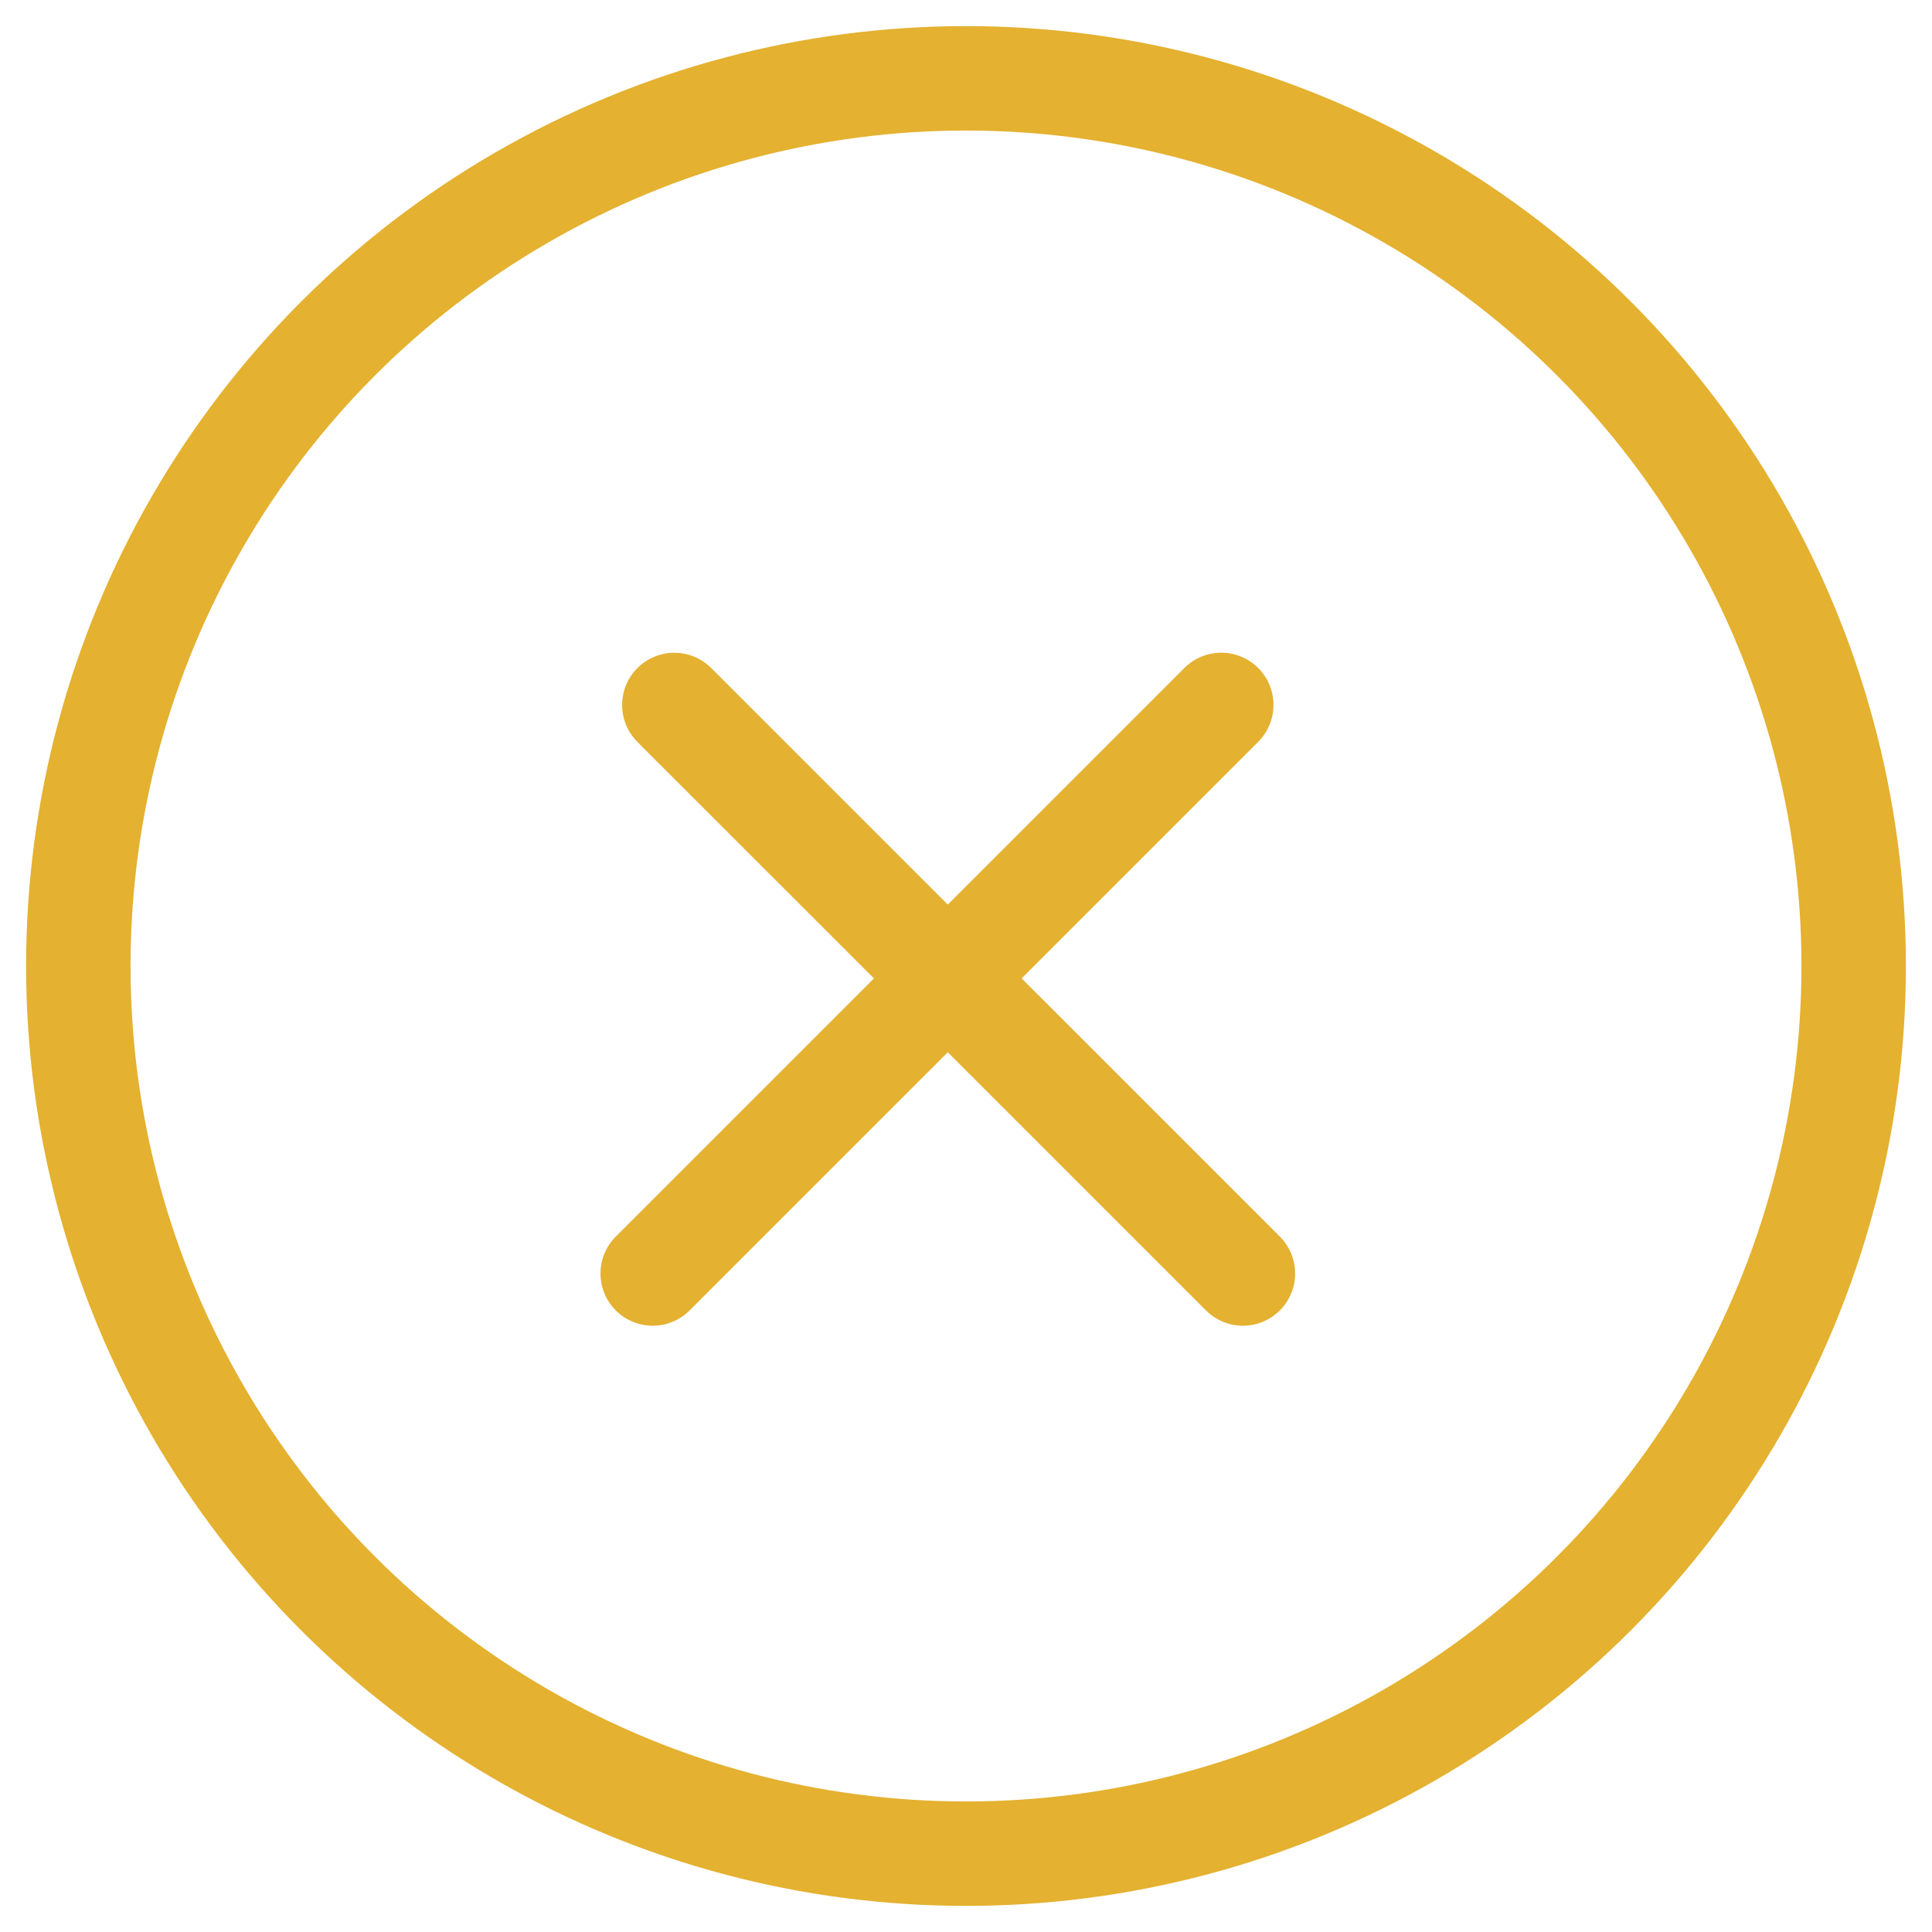 <svg width="37" height="37" viewBox="0 0 37 37" fill="none" xmlns="http://www.w3.org/2000/svg">
<circle cx="18.5" cy="18.5" r="17" stroke="#E4B130" stroke-width="2"/>
<line x1="12.5" y1="24.389" x2="23.389" y2="13.5" stroke="#E4B130" stroke-width="2" stroke-linecap="round"/>
<line x1="12.914" y1="13.501" x2="23.803" y2="24.389" stroke="#E4B130" stroke-width="2" stroke-linecap="round"/>
</svg>
